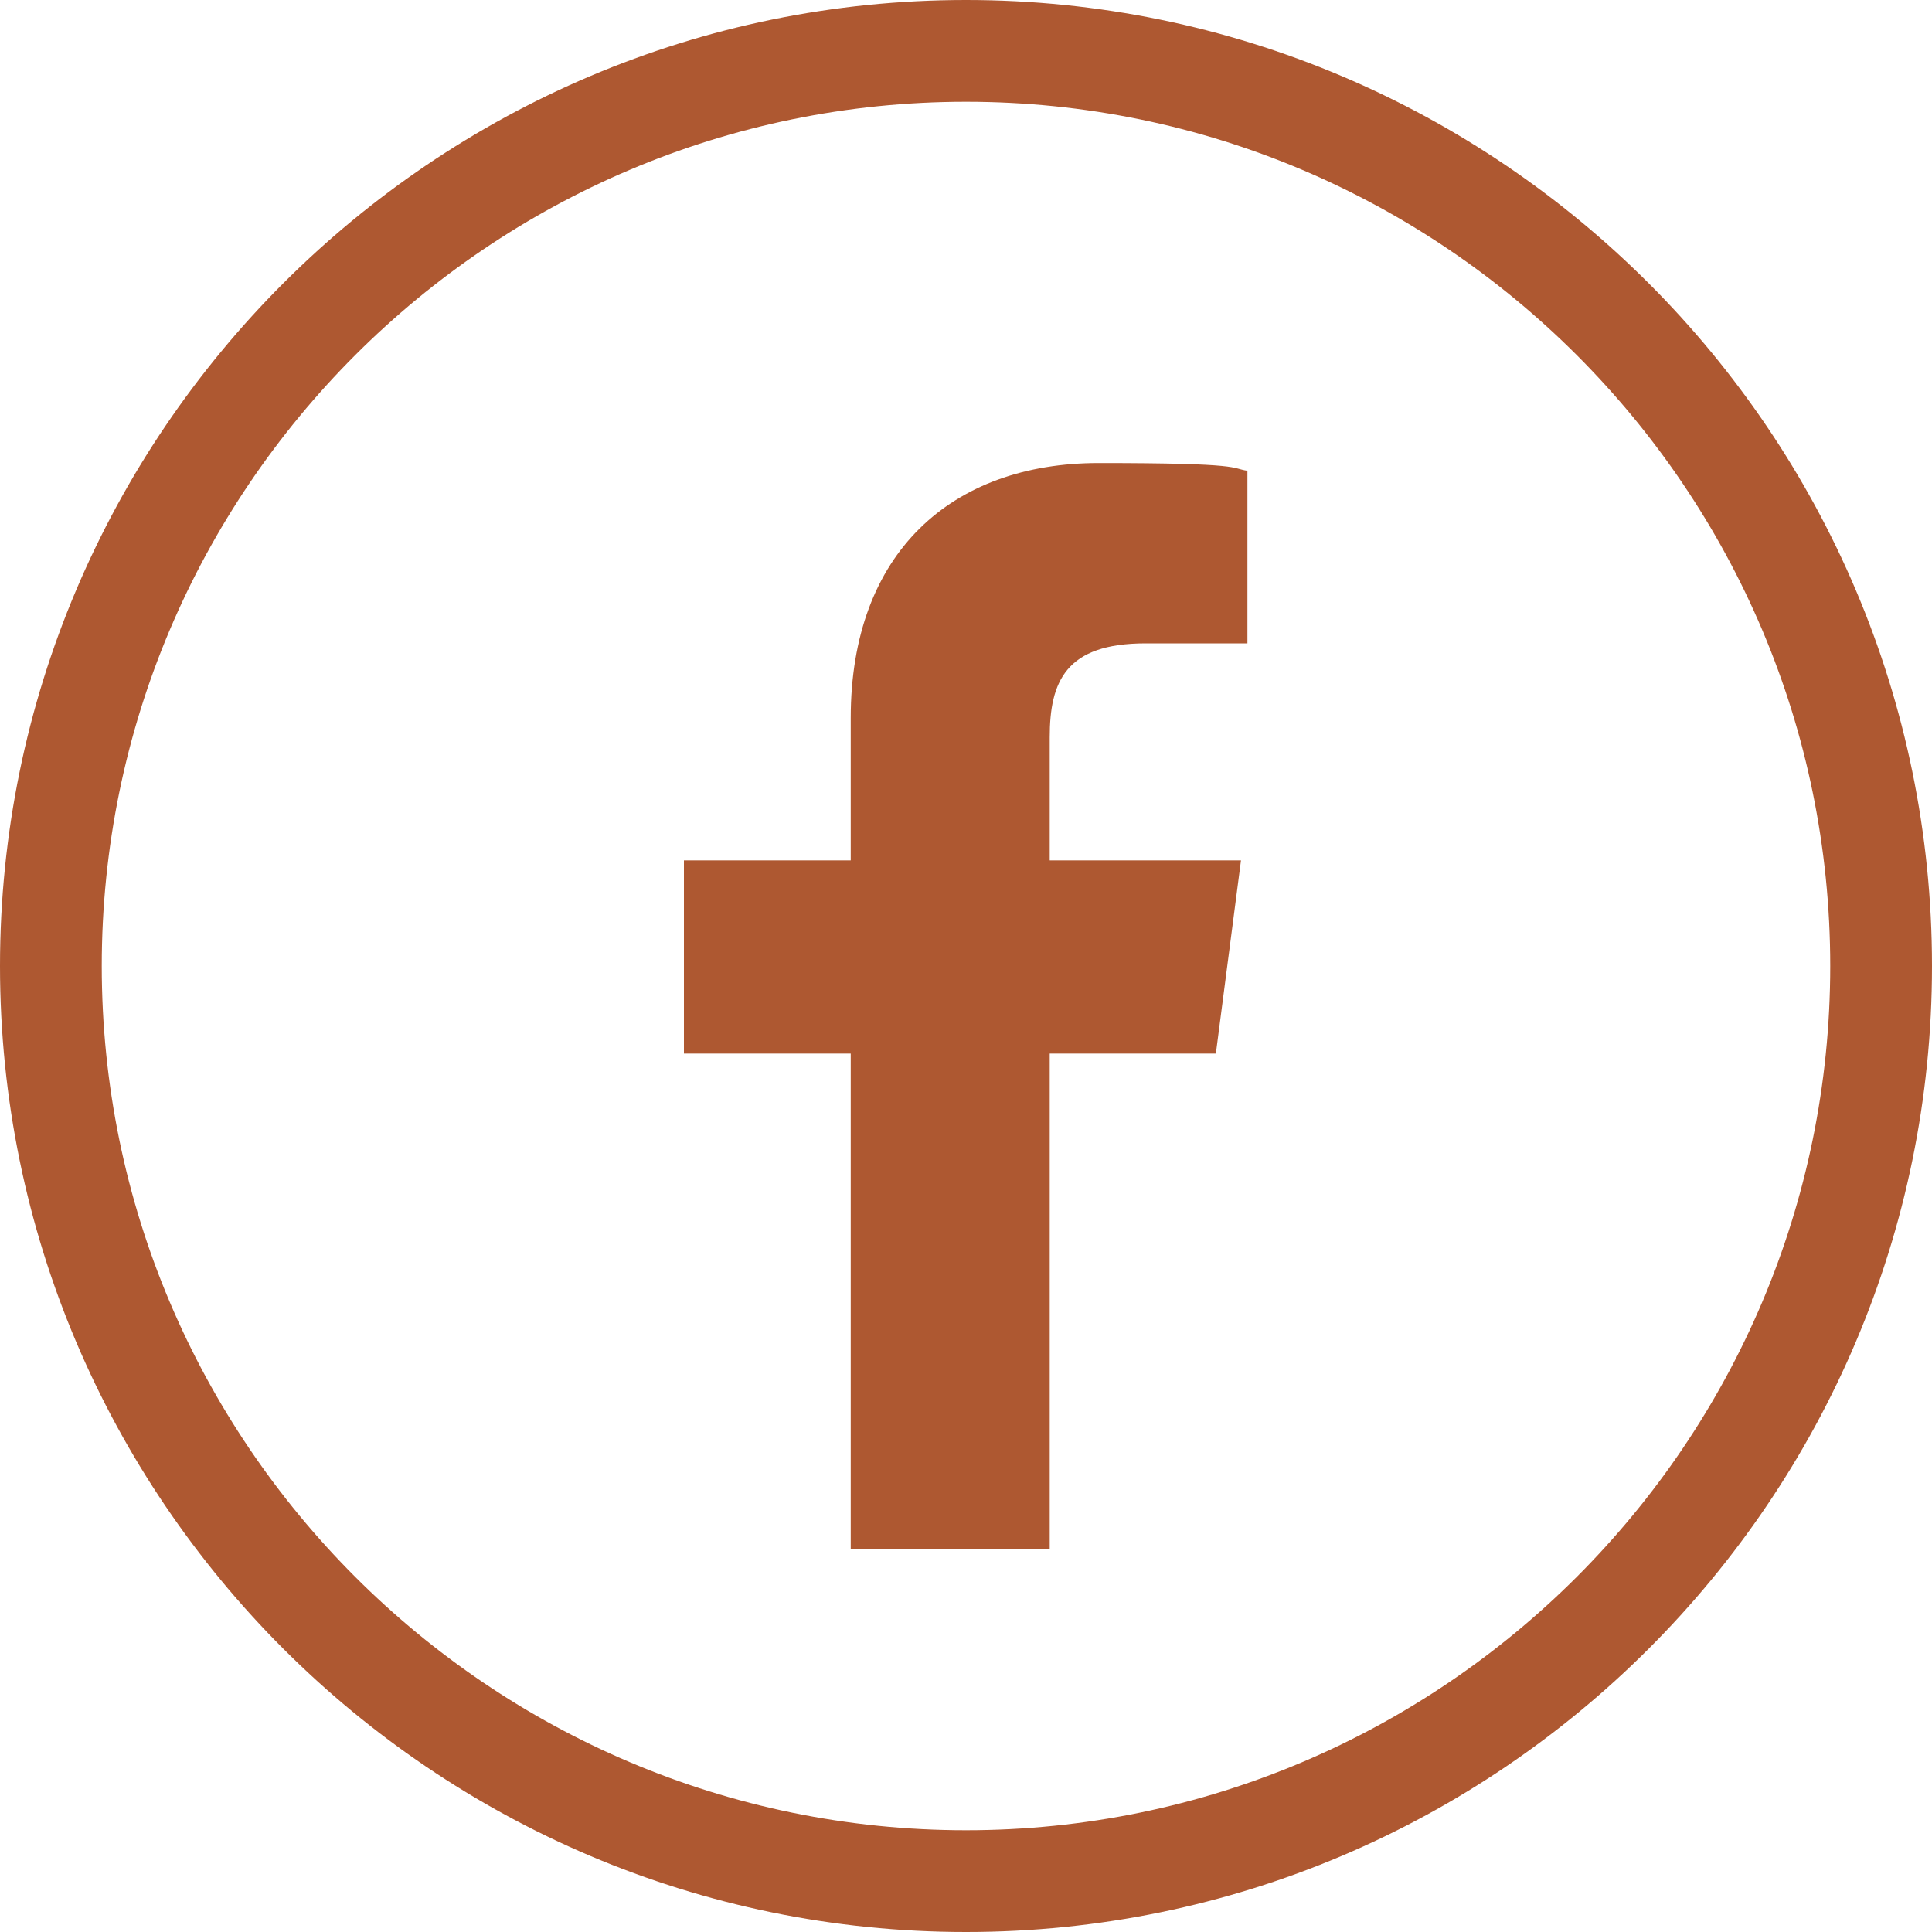 <?xml version="1.0" encoding="UTF-8"?>
<svg id="Calque_1" data-name="Calque 1" xmlns="http://www.w3.org/2000/svg" version="1.1" viewBox="0 0 300 300">
  <defs>
    <style>
      .cls-1 {
        fill: #ae5831;
        stroke-width: 0px;
      }
    </style>
  </defs>
  <path class="cls-1" d="M193.8,99.9h-15.9c-12.4,0-14.9,5.9-14.9,14.6v19.1h29.7l-3.9,30h-25.8v76.9h-30.9v-76.9h-25.9v-30h25.9v-22.1c0-25.7,15.7-39.6,38.5-39.6s20.4.8,23.1,1.2v26.8Z"/>
  <path class="cls-1" d="M150,300C67.3,300,0,232.7,0,150S67.3,0,150,0s150,67.3,150,150-67.3,150-150,150ZM150,15.8C76,15.8,15.8,76,15.8,150s60.2,134.2,134.2,134.2,134.2-60.2,134.2-134.2S224,15.8,150,15.8Z"/>
</svg>